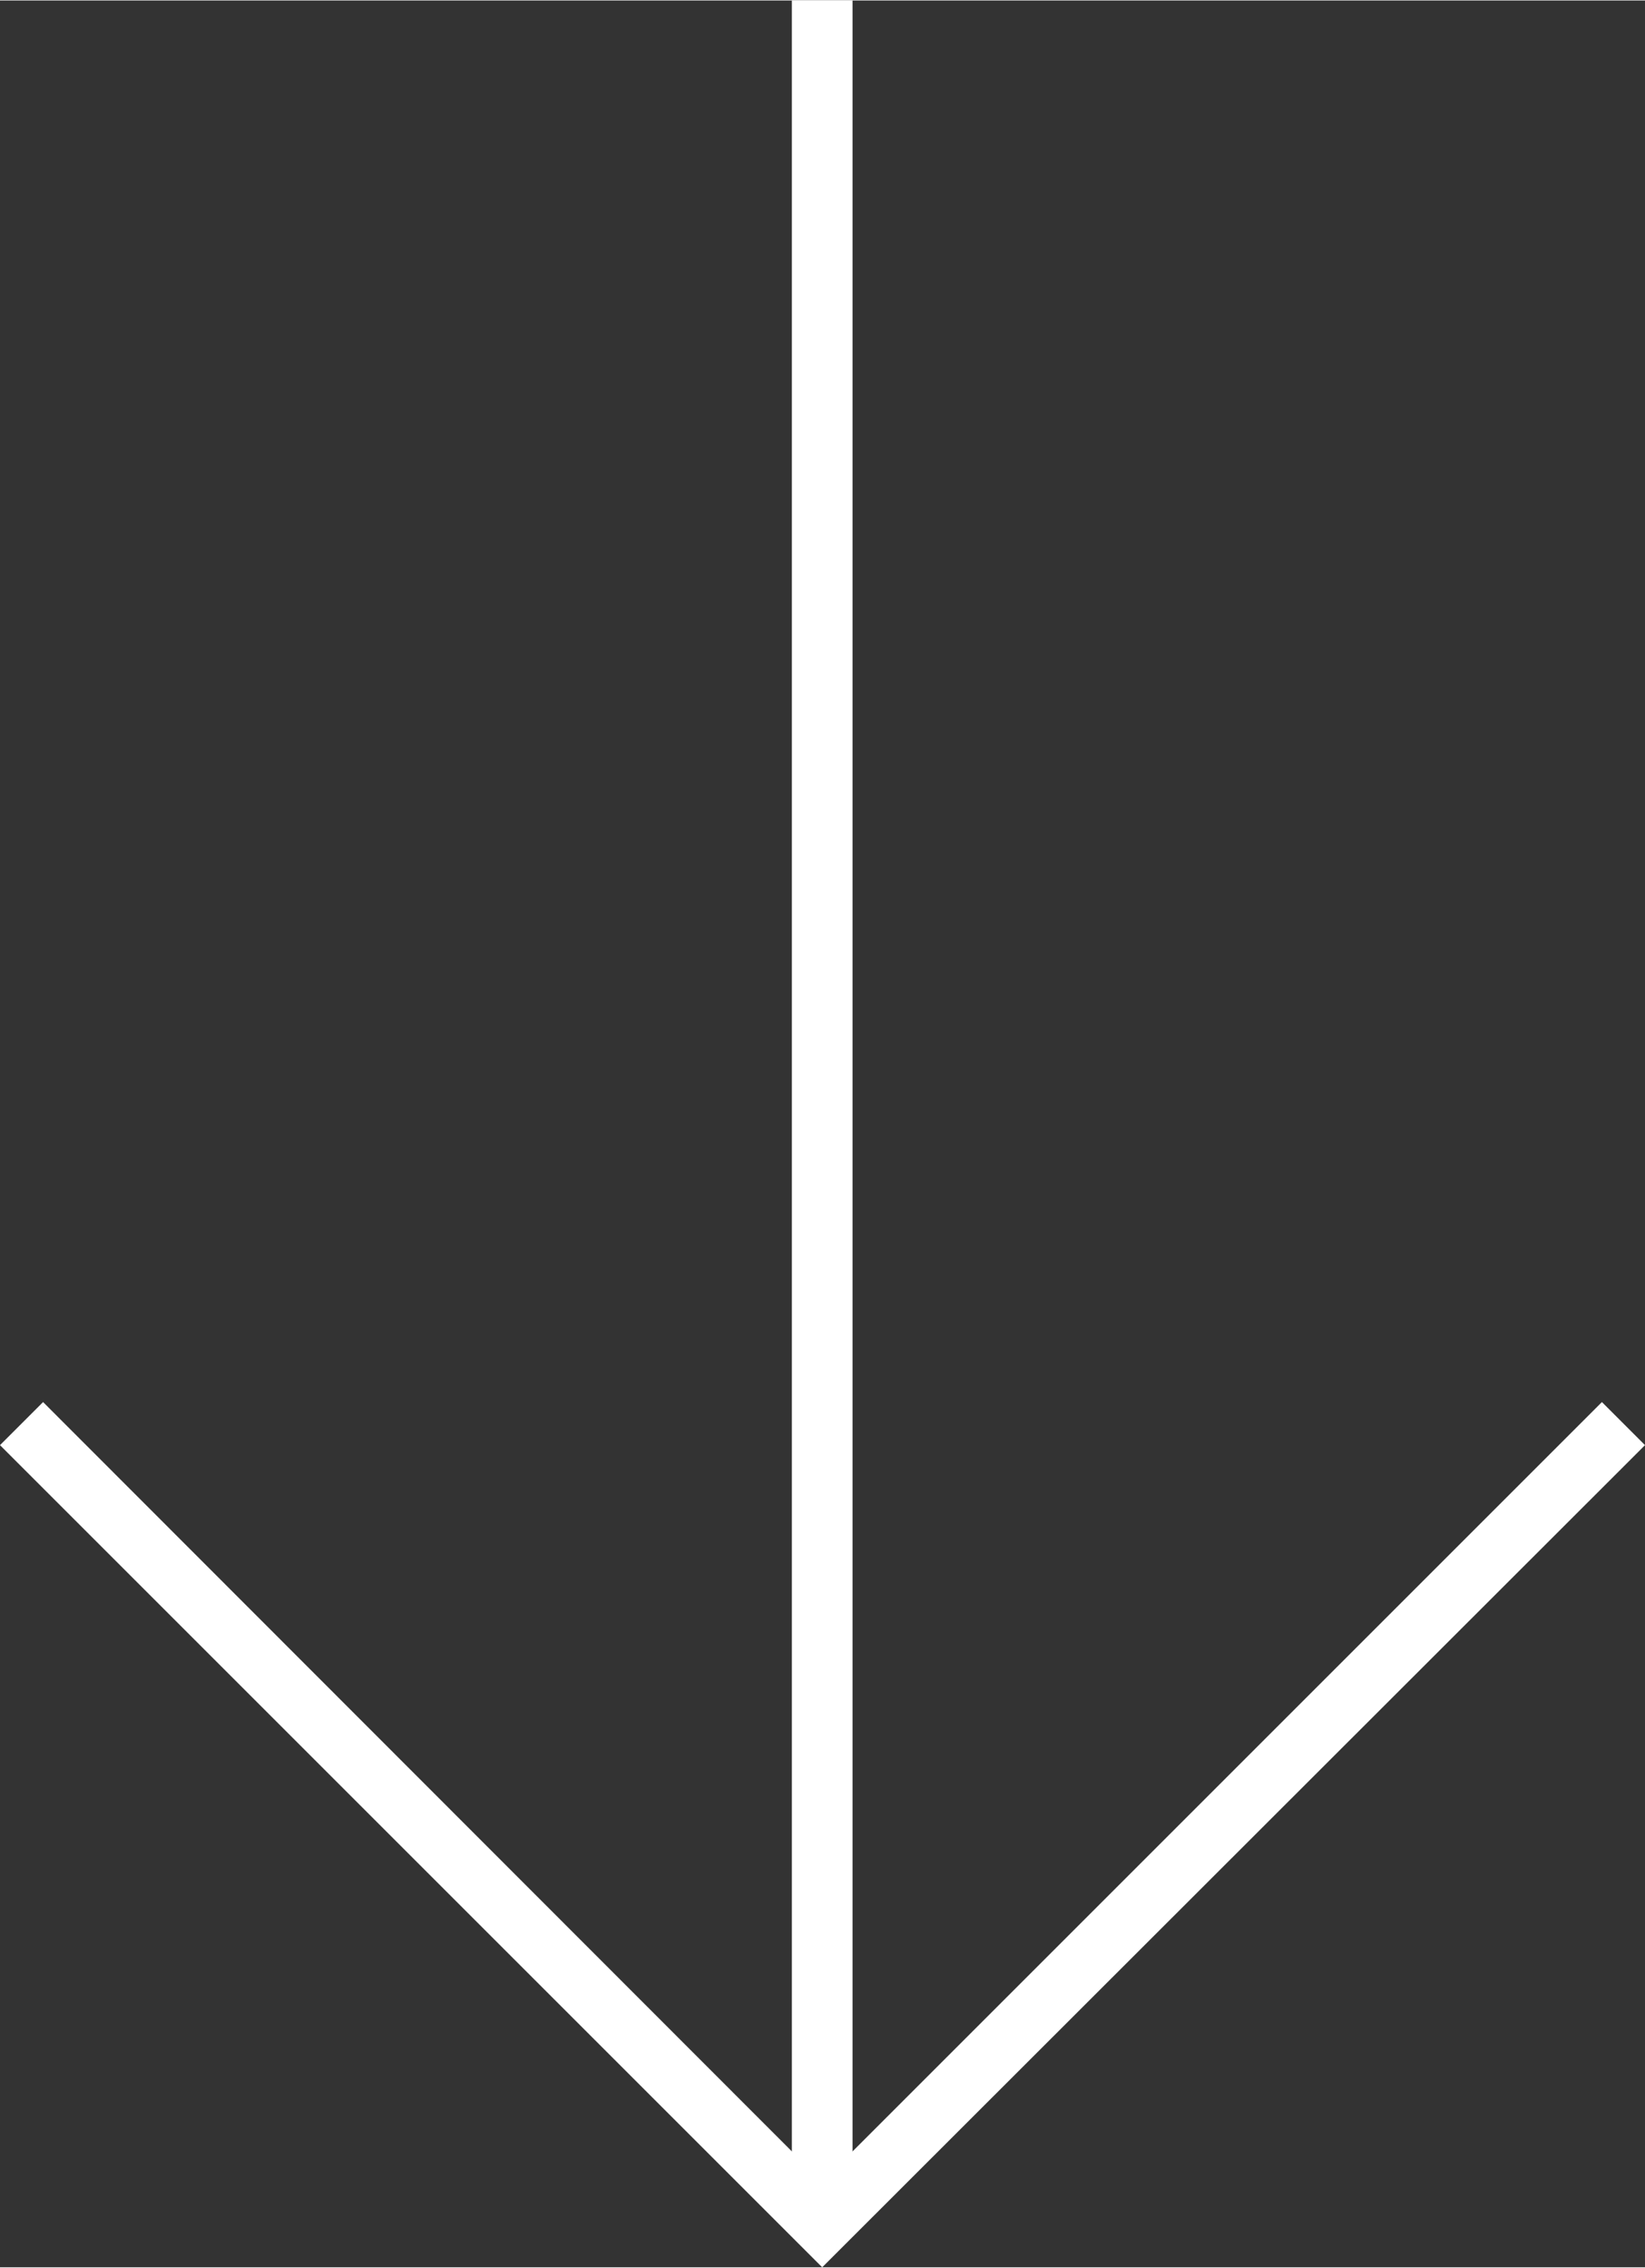 <svg id="Warstwa_1" data-name="Warstwa 1" xmlns="http://www.w3.org/2000/svg" width="9.56mm" height="13.18mm" viewBox="0 0 27.11 37.36">
  <rect x="0" y="0" width="27.11" height="37.36" fill="#333333" stroke="none"/>
  <defs>
    <style>
      .cls-1 {
        fill: #fff;
      }
    </style>
  </defs>
  <g>
    <polygon class="cls-1" points="13.55 37.36 0 23.81 0.71 23.1 13.55 35.95 26.4 23.1 27.11 23.81 13.55 37.36"/>
    <rect class="cls-1" x="13.05" width="1" height="36.65"/>
  </g>
</svg>
